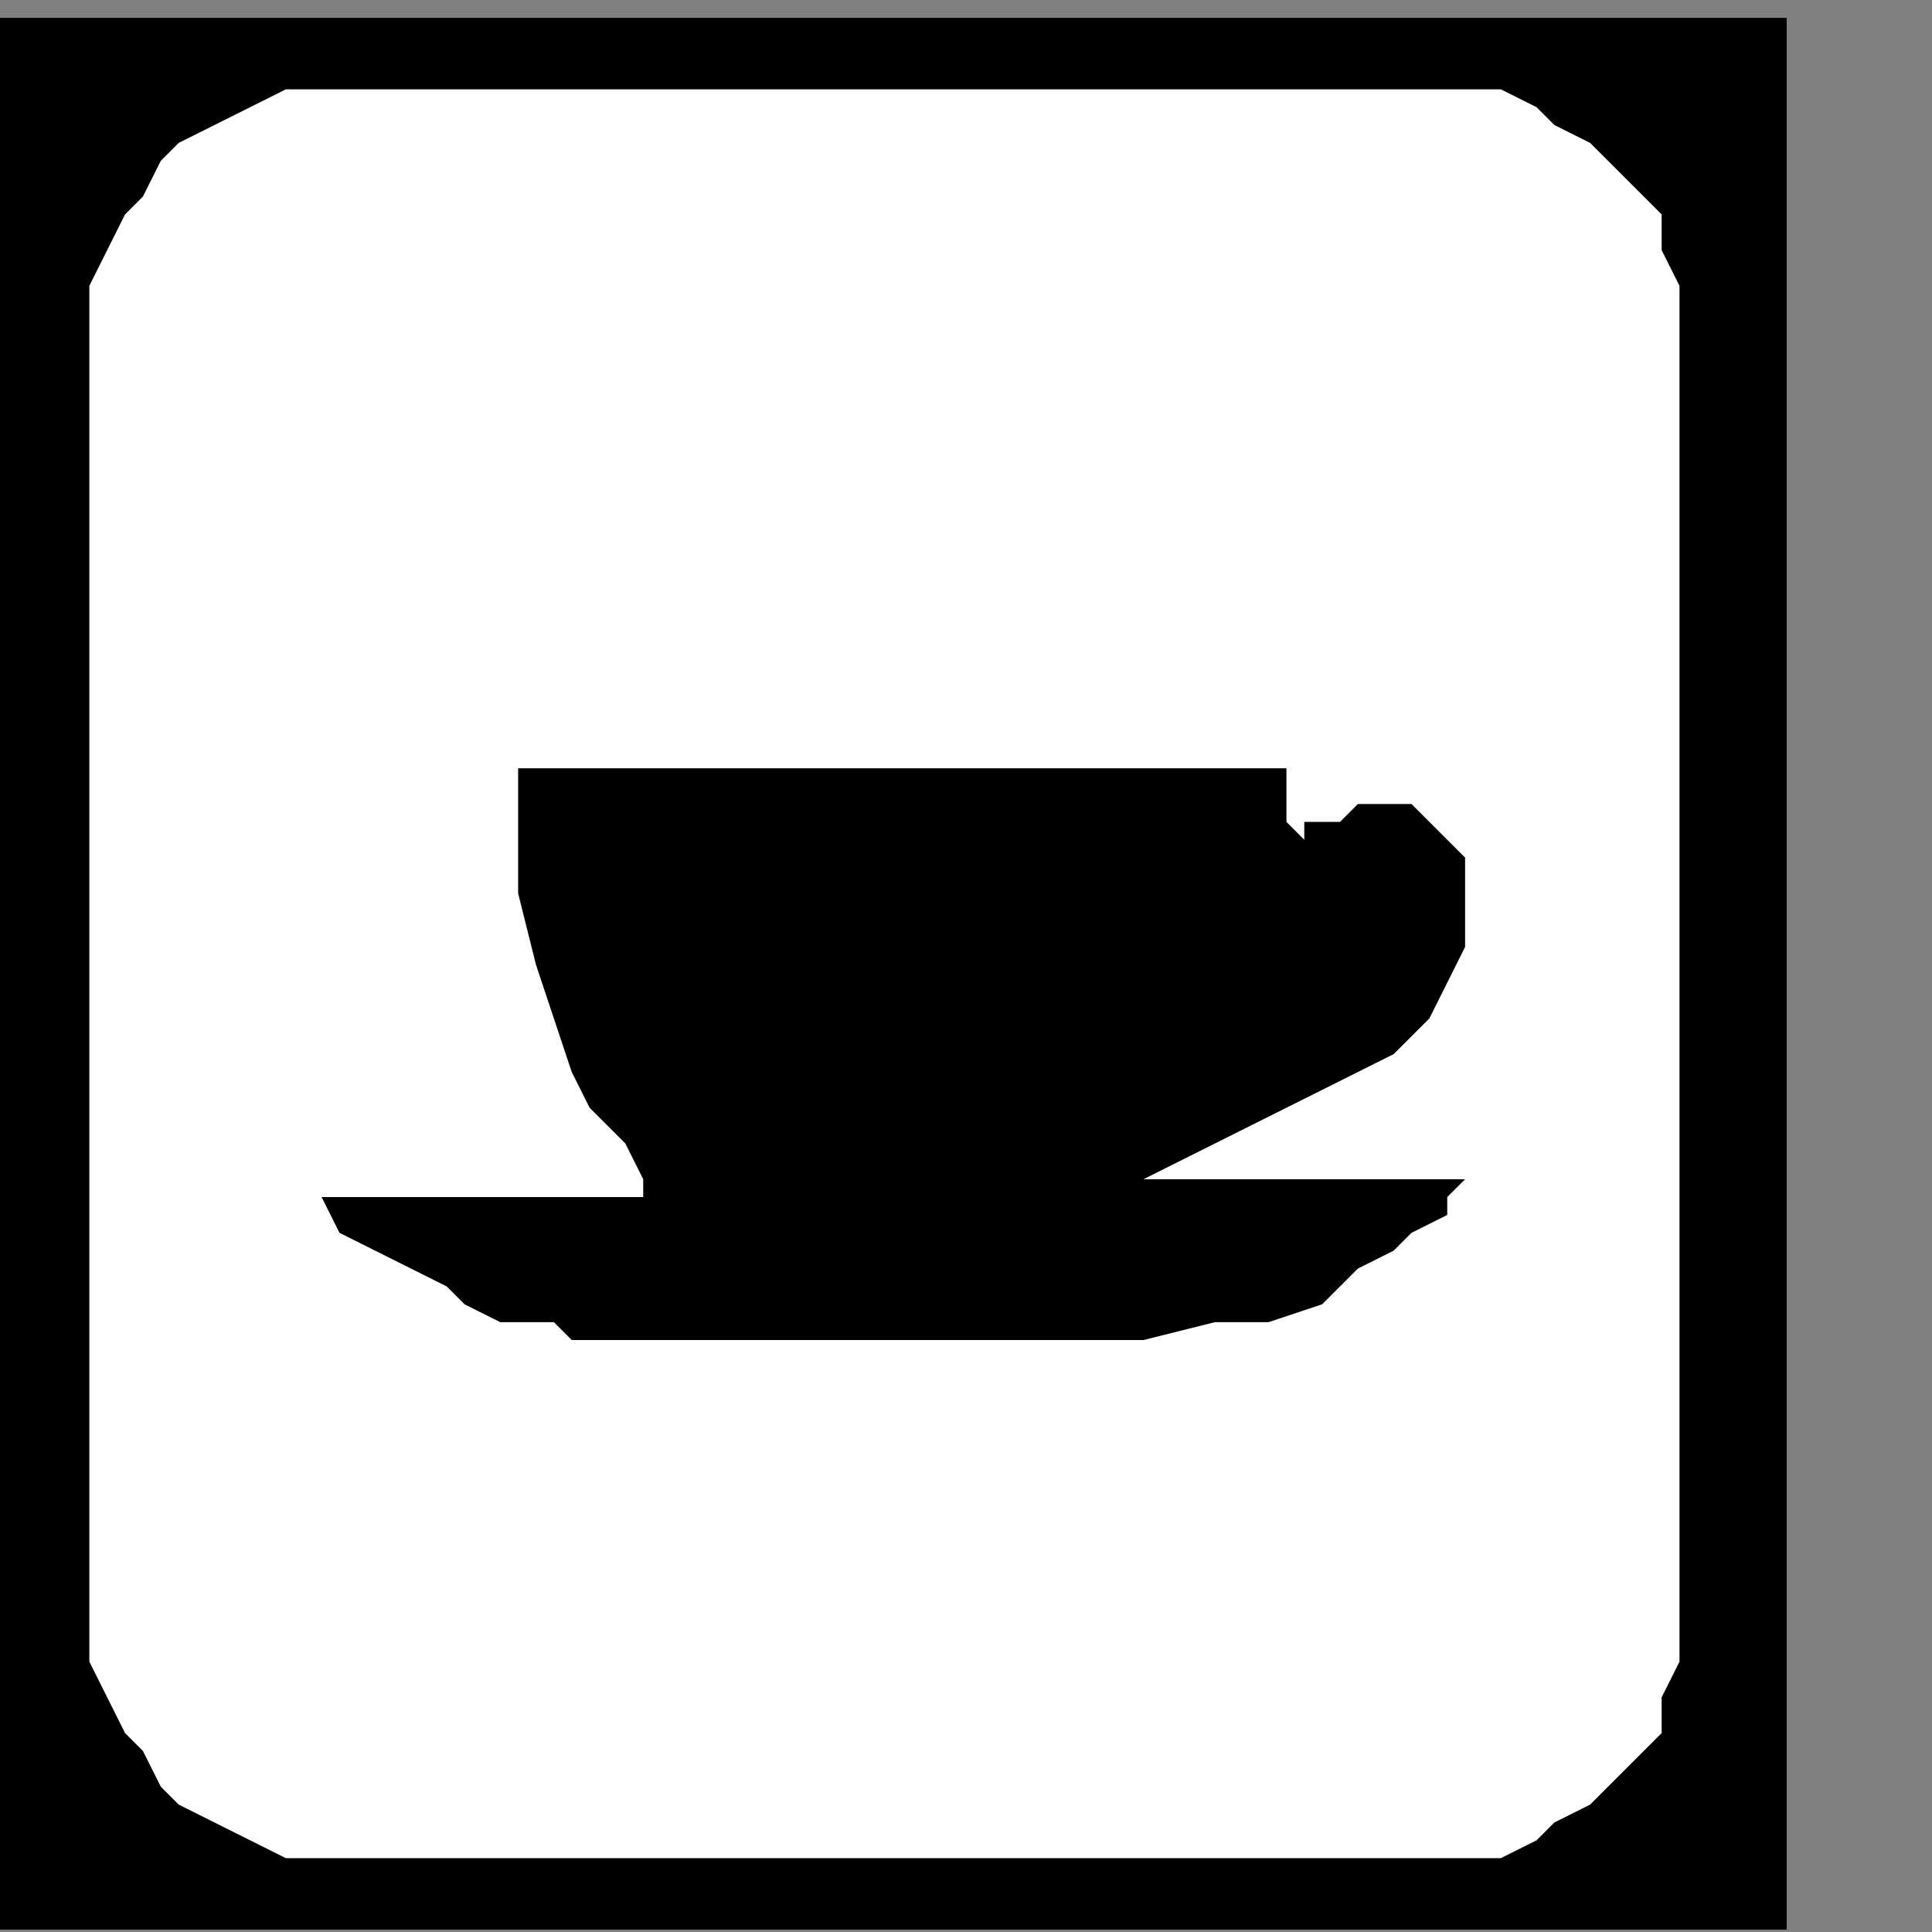 <?xml version="1.0" encoding="UTF-8" standalone="no"?>
<svg
   xmlns:dc="http://purl.org/dc/elements/1.1/"
   xmlns:cc="http://creativecommons.org/ns#"
   xmlns:rdf="http://www.w3.org/1999/02/22-rdf-syntax-ns#"
   xmlns:svg="http://www.w3.org/2000/svg"
   xmlns="http://www.w3.org/2000/svg"
   xmlns:sodipodi="http://sodipodi.sourceforge.net/DTD/sodipodi-0.dtd"
   xmlns:inkscape="http://www.inkscape.org/namespaces/inkscape"
   version="1.0"
   width="28.61mm"
   height="28.61mm"
   id="svg13"
   sodipodi:docname="PD068ABF.WMF">
  <rect width="100%" height="100%" fill="#808080" stroke="none"/>
  <sodipodi:namedview
     pagecolor="#ffffff"
     bordercolor="#666666"
     borderopacity="1"
     objecttolerance="10"
     gridtolerance="10"
     guidetolerance="10"
     inkscape:pageopacity="0"
     inkscape:pageshadow="2"
     inkscape:window-width="640"
     inkscape:window-height="480"
     id="namedview15" />
  <defs
     id="defs3">
    <pattern
       id="WMFhbasepattern"
       patternUnits="userSpaceOnUse"
       width="6"
       height="6"
       x="0"
       y="0" />
  </defs>
  <path
     style="fill:#000000;fill-rule:nonzero;fill-opacity:1;stroke:none;"
     d="  M -119,111   M 0,1   L 100,1   L 100,108   L 0,108   L 0,1   L 0,1  z "
     id="path5" />
  <path
     style="fill:#ffffff;fill-rule:nonzero;fill-opacity:1;stroke:none;"
     d="  M -101,115   M 18,5   L 82,5   L 82,5   L 84,5   L 86,6   L 87,7   L 89,8   L 90,9   L 92,11   L 93,12   L 93,14   L 94,16   L 94,19   L 94,91   L 94,91   L 94,93   L 93,95   L 93,97   L 92,98   L 90,100   L 89,101   L 87,102   L 86,103   L 84,104   L 82,104   L 18,104   L 18,104   L 16,104   L 14,103   L 12,102   L 10,101   L 9,100   L 8,98   L 7,97   L 6,95   L 5,93   L 5,91   L 5,19   L 5,19   L 5,16   L 6,14   L 7,12   L 8,11   L 9,9   L 10,8   L 12,7   L 14,6   L 16,5   L 18,5   L 18,5  z "
     id="path7" />
  <path
     style="fill:#000000;fill-rule:nonzero;fill-opacity:1;stroke:none;"
     d="  M -41,153   M 73,47   L 73,47   L 73,47   L 73,46   L 74,46   L 75,46   L 76,45   L 77,45   L 78,45   L 79,45   L 80,46   L 81,47   L 81,47   L 82,48   L 82,50   L 82,51   L 82,53   L 81,55   L 80,57   L 78,59   L 74,61   L 70,63   L 64,66   L 64,66   L 66,66   L 69,66   L 71,66   L 74,66   L 76,66   L 78,66   L 80,66   L 81,66   L 82,66   L 82,66   L 82,66   L 82,66   L 81,67   L 81,68   L 79,69   L 78,70   L 76,71   L 74,73   L 71,74   L 68,74   L 64,75   L 64,75   L 60,75   L 56,75   L 52,75   L 47,75   L 43,75   L 40,75   L 37,75   L 34,75   L 33,75   L 32,75   L 32,75   L 32,75   L 31,74   L 30,74   L 28,74   L 26,73   L 25,72   L 23,71   L 21,70   L 19,69   L 18,67   L 18,67   L 20,67   L 22,67   L 24,67   L 27,67   L 29,67   L 31,67   L 34,67   L 35,67   L 36,67   L 37,67   L 37,67   L 36,67   L 36,66   L 35,64   L 33,62   L 32,60   L 31,57   L 30,54   L 29,50   L 29,47   L 29,43   L 29,43   L 32,43   L 36,43   L 41,43   L 47,43   L 53,43   L 59,43   L 64,43   L 68,43   L 71,43   L 72,43   L 72,43   L 72,43   L 72,43   L 72,43   L 72,44   L 72,44   L 72,44   L 72,45   L 72,45   L 72,45   L 72,46   L 72,46   L 72,46   L 72,46   L 72,46   L 73,47   L 73,47   L 73,47   L 73,47   L 73,47   L 73,47   L 73,47   L 73,47  z "
     id="path9" />
  <path
     style="fill:#000000;fill-rule:nonzero;fill-opacity:1;stroke:none;"
     d="  M -35,161   M 78,55   L 78,55   L 79,55   L 79,54   L 79,53   L 80,53   L 80,52   L 80,51   L 80,50   L 80,49   L 79,48   L 78,48   L 78,48   L 77,47   L 75,48   L 74,49   L 73,50   L 72,52   L 71,54   L 70,56   L 69,57   L 69,58   L 69,59   L 69,59   L 68,59   L 68,60   L 68,60   L 68,60   L 68,60   L 69,60   L 69,60   L 69,61   L 69,61   L 69,61   L 69,61   L 69,60   L 70,60   L 71,60   L 72,59   L 73,59   L 75,58   L 76,57   L 77,56   L 78,56   L 78,55   L 78,55  z "
     id="path11" />
</svg>
